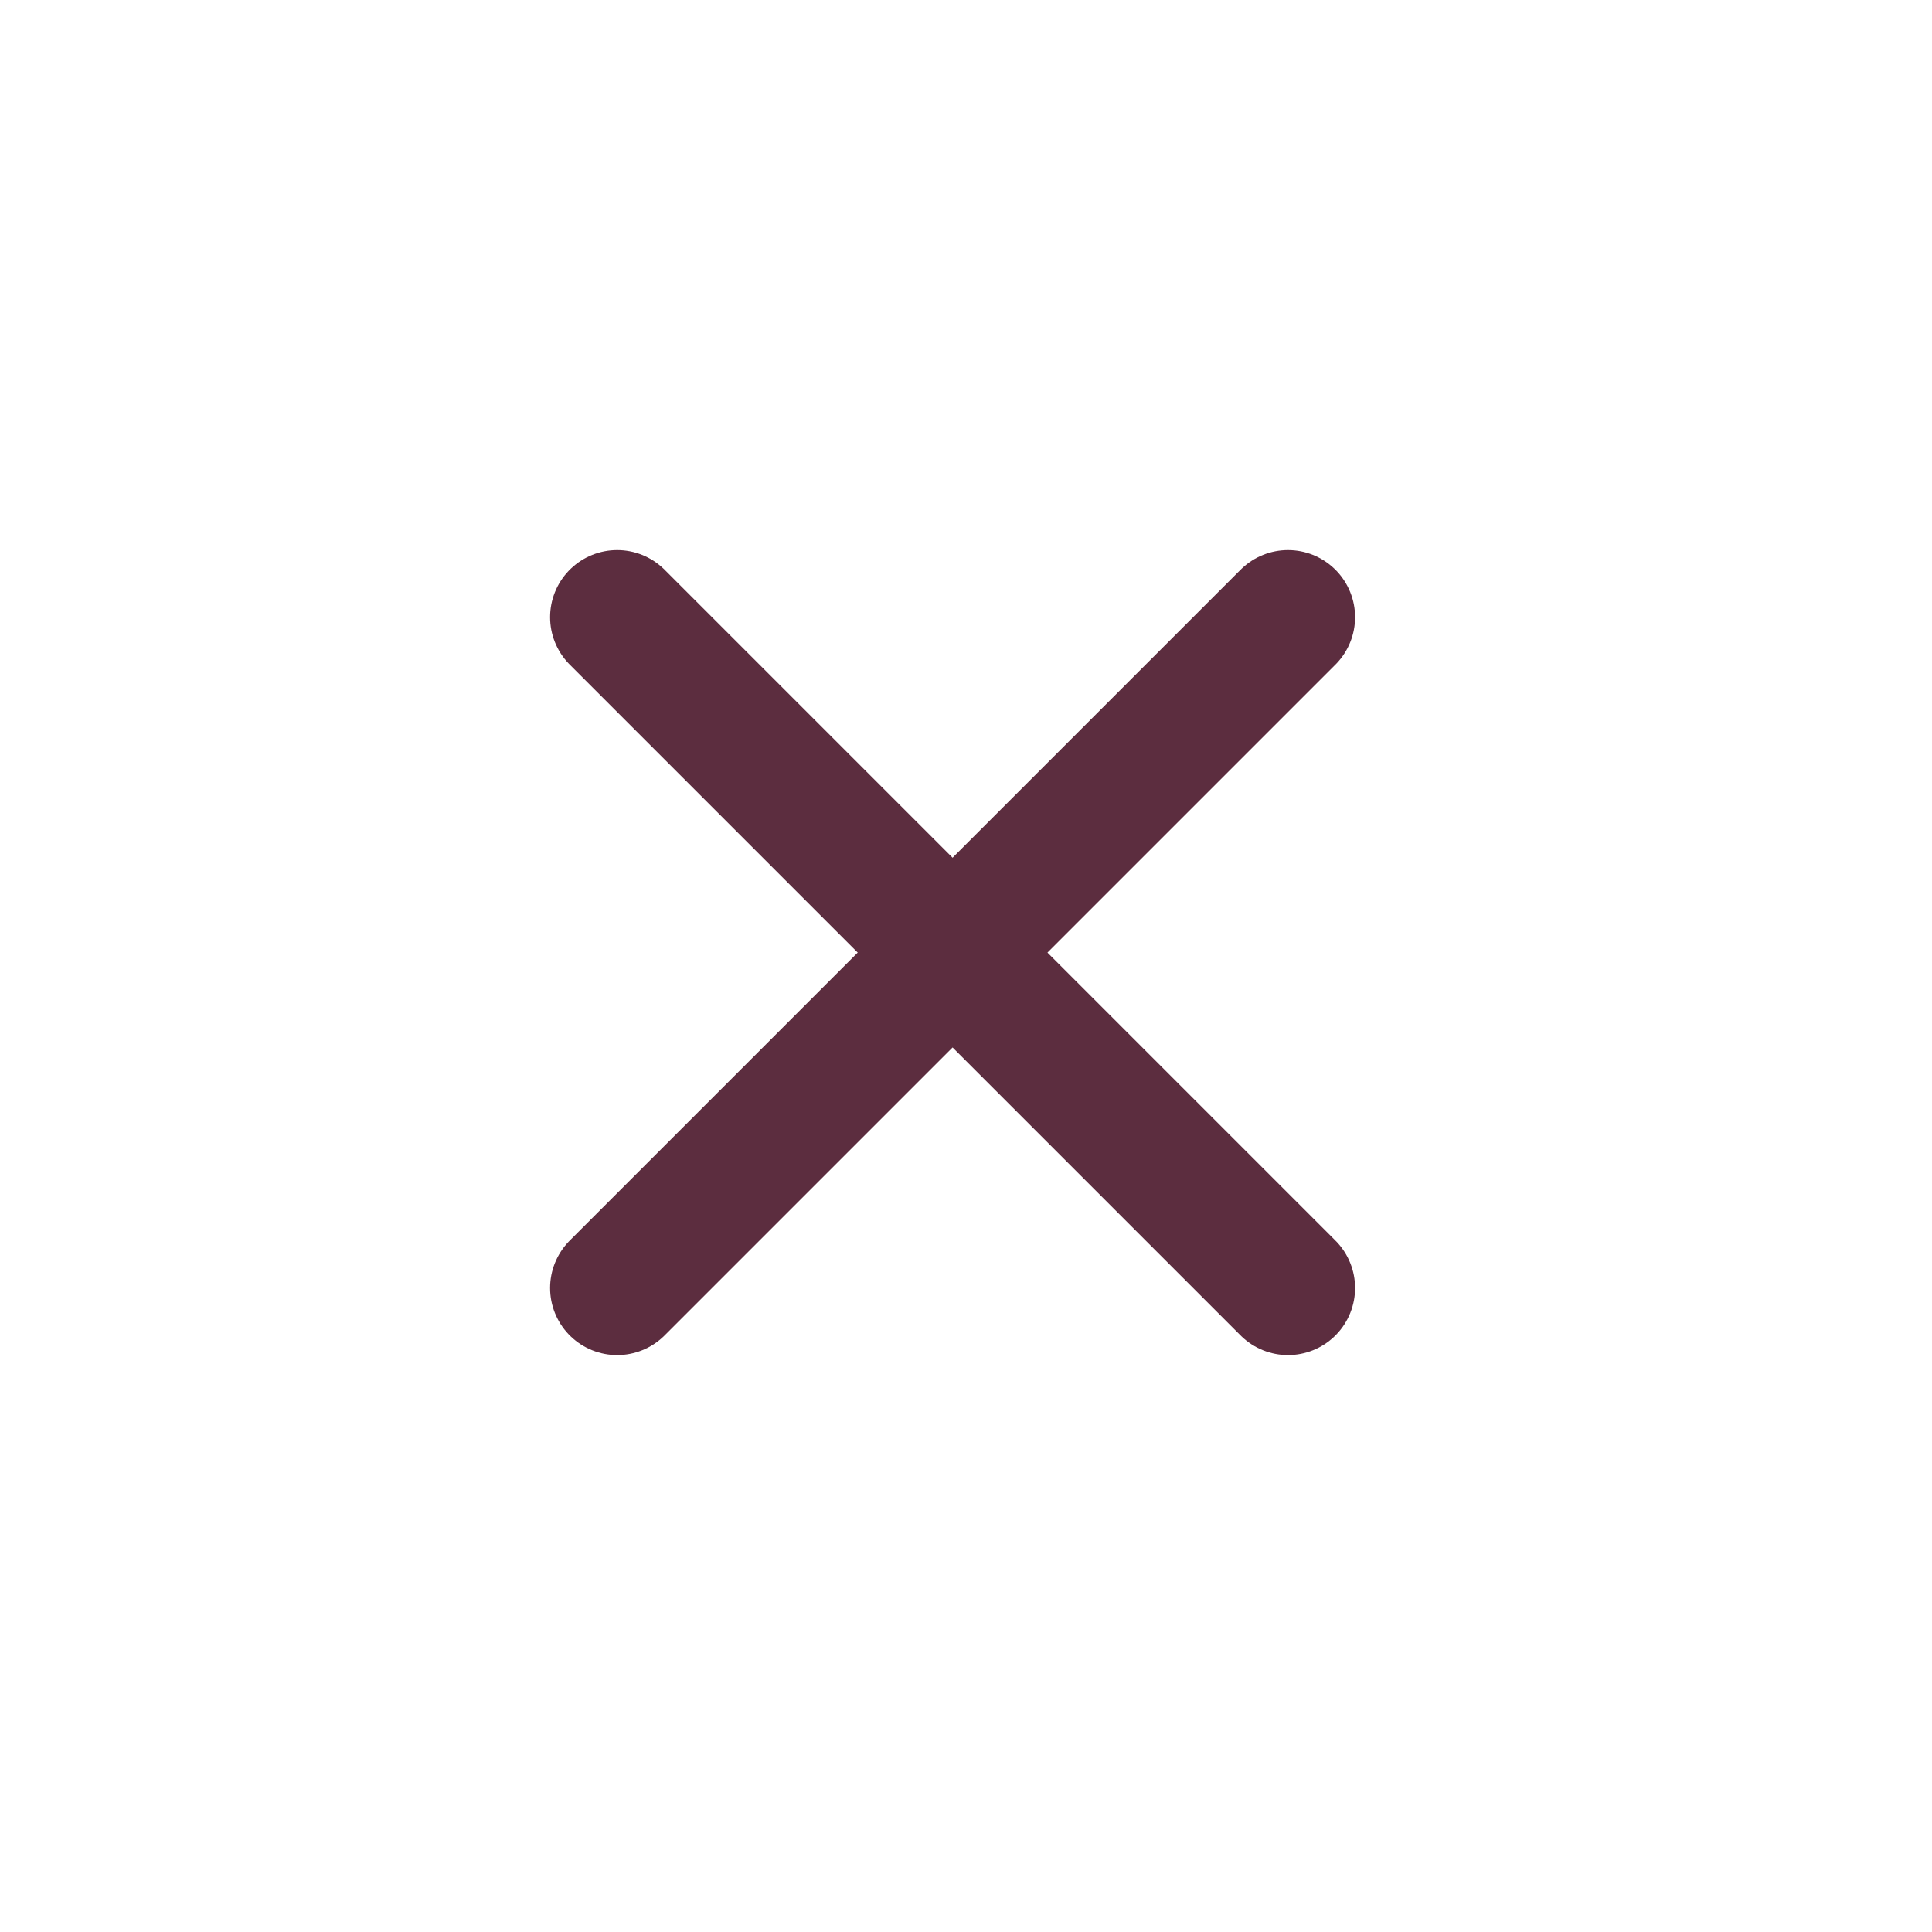 <svg width="72" height="72" viewBox="0 0 72 72" fill="none" xmlns="http://www.w3.org/2000/svg">
<path d="M48 23L23 48" stroke="#5C2D3F" stroke-width="5" stroke-linecap="round"/>
<path d="M48 48L23 23" stroke="#5C2D3F" stroke-width="5" stroke-linecap="round"/>
</svg>
